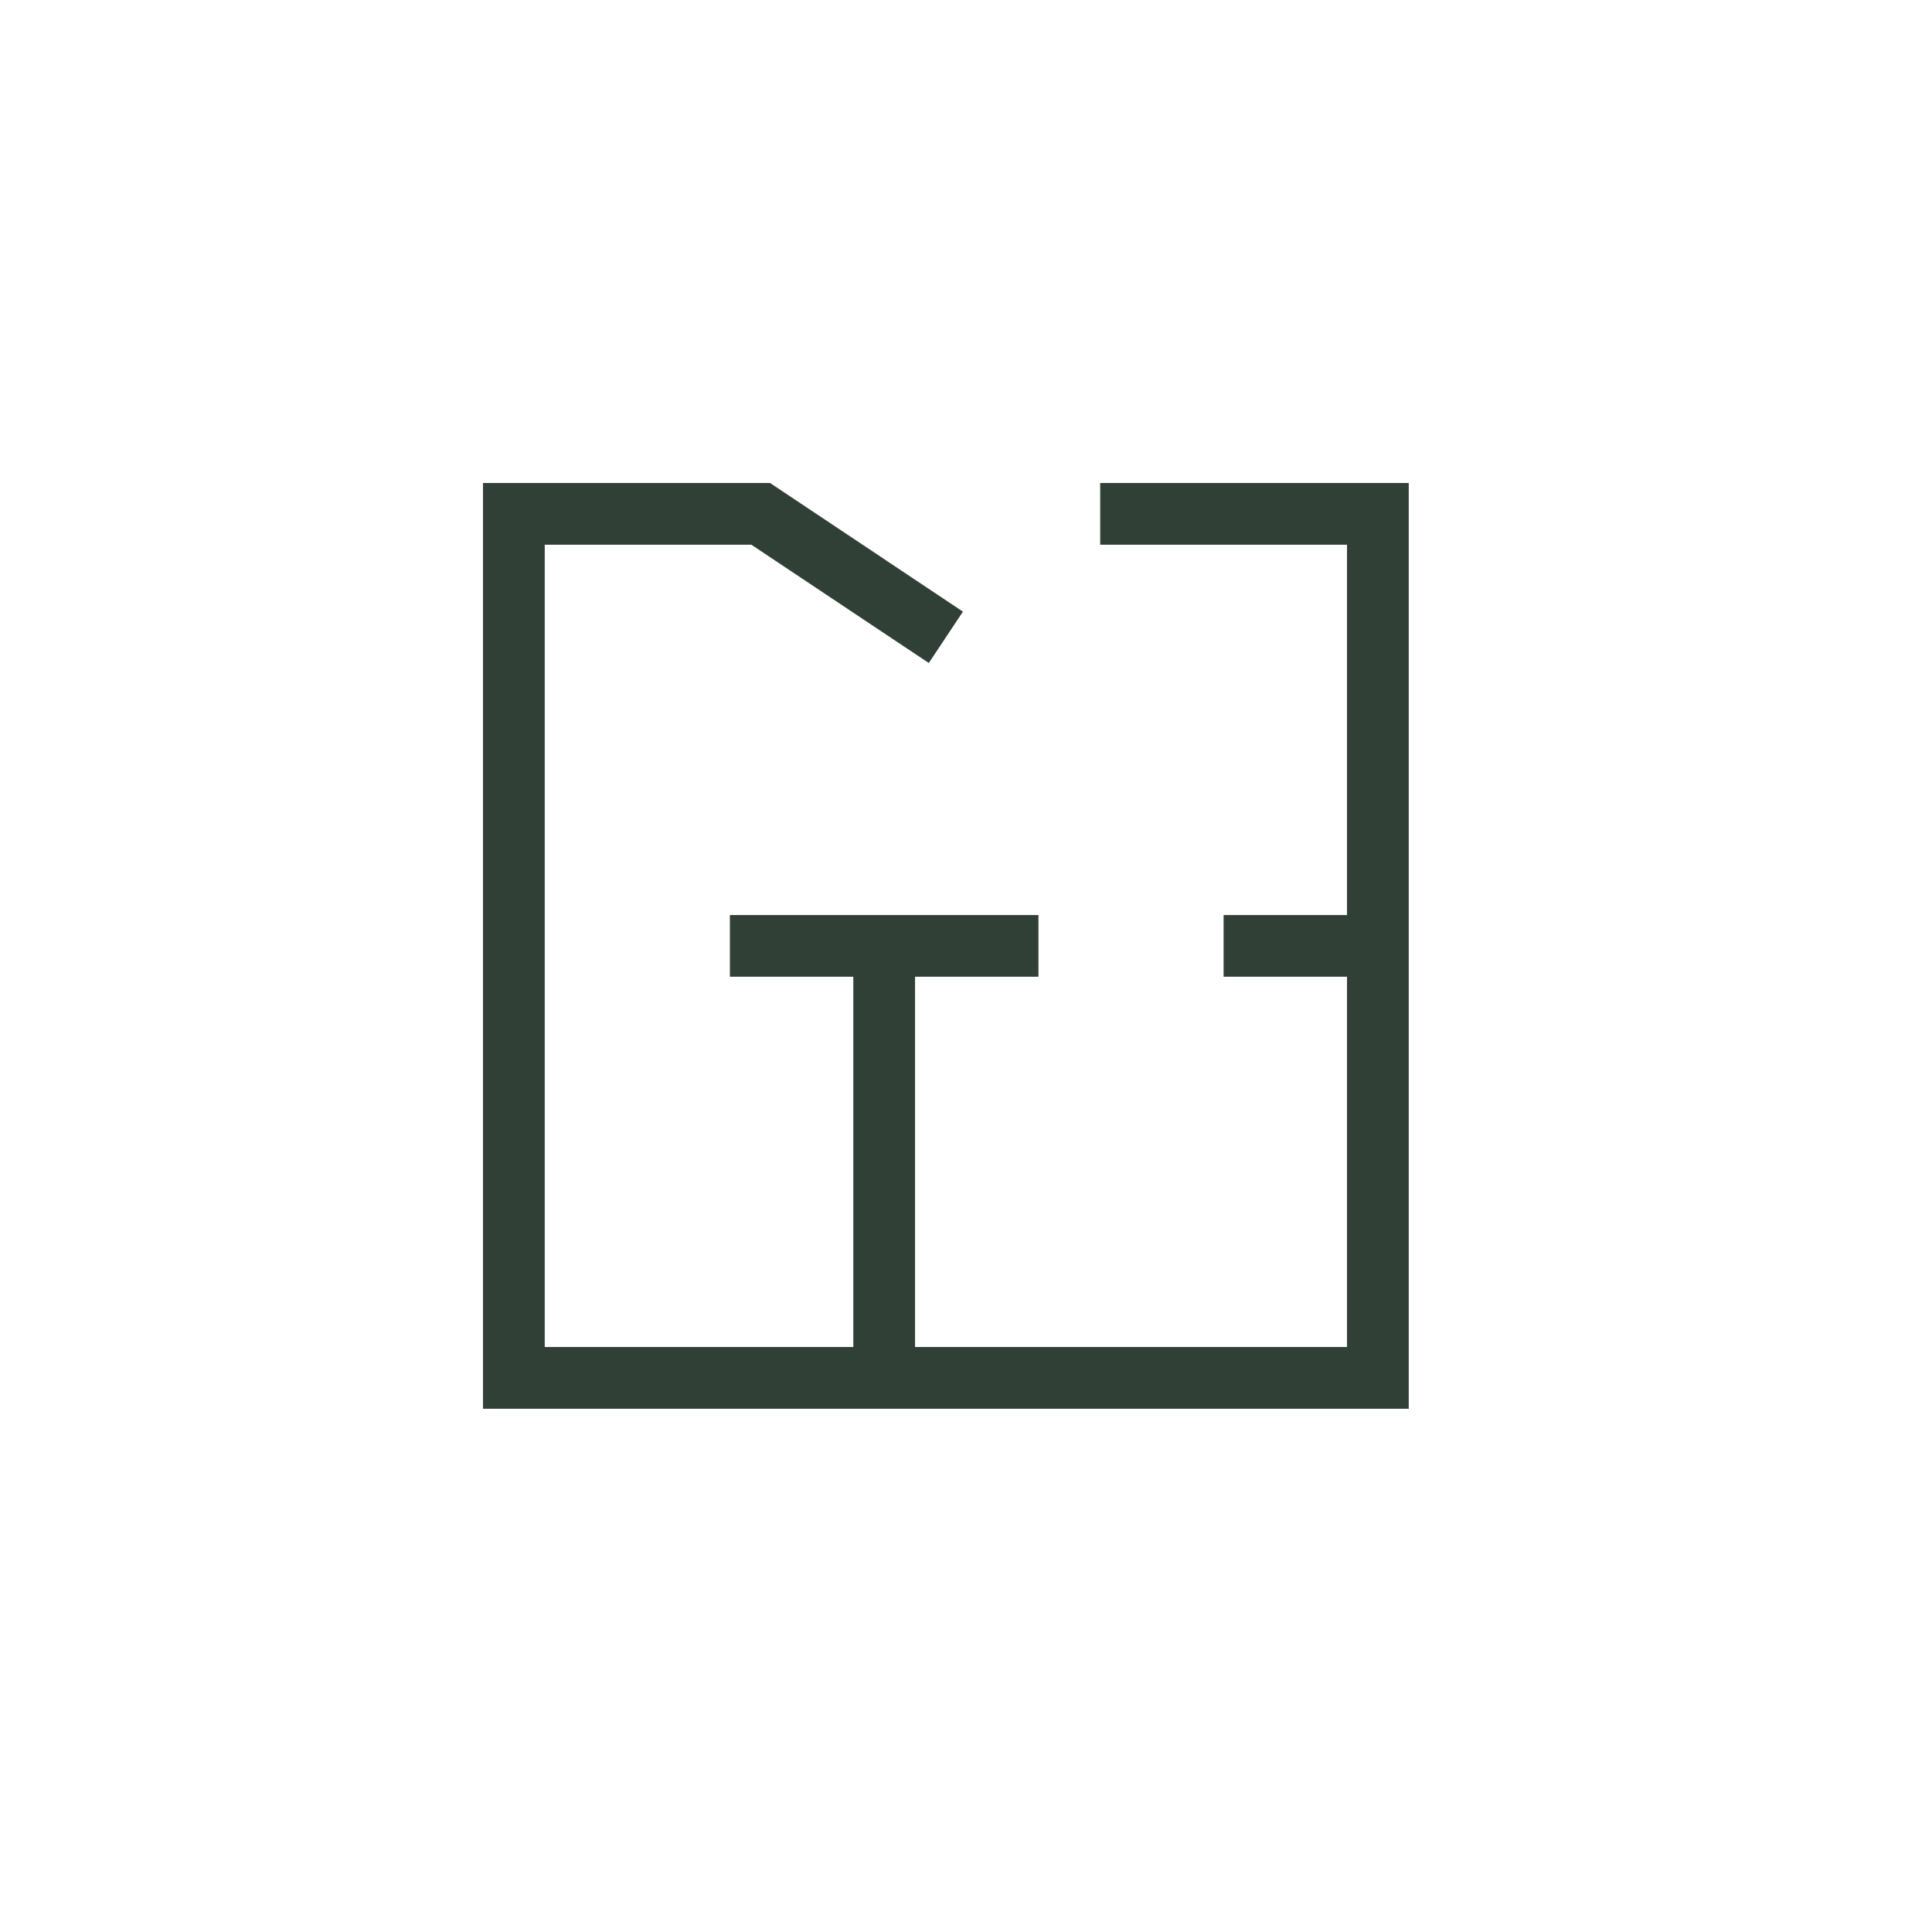 <svg width="24" height="24" viewBox="0 0 24 24" fill="none" xmlns="http://www.w3.org/2000/svg">
<mask id="mask0_2811_438" style="mask-type:alpha" maskUnits="userSpaceOnUse" x="0" y="0" width="24" height="24">
<rect width="24" height="24" fill="#D9D9D9"/>
</mask>
<g mask="url(#mask0_2811_438)">
<path fill-rule="evenodd" clip-rule="evenodd" d="M6 6H9.566L11.962 7.598L11.538 8.236L9.334 6.767H6.767V16.733H10.6V12.133H9.067V11.367H12.9V12.133H11.367V16.733H16.733V12.133H15.2V11.367H16.733V6.767H13.667V6H17.5V17.5H6V6Z" fill="#304037"/>
</g>
</svg>
